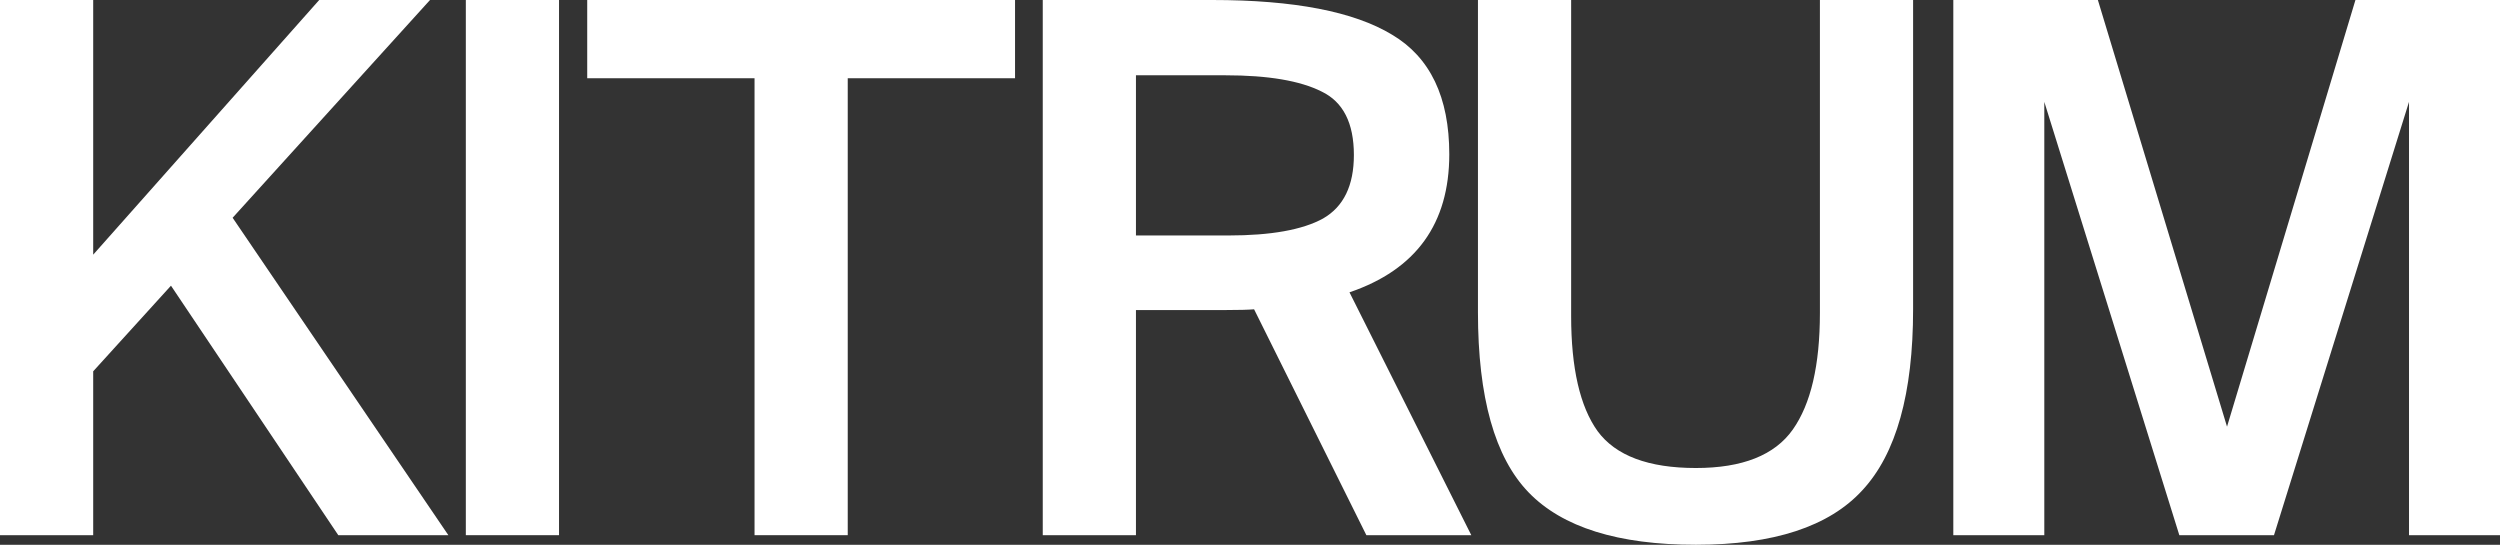 <?xml version="1.0" encoding="UTF-8"?>
<svg xmlns="http://www.w3.org/2000/svg" width="335" height="73" viewBox="0 0 335 73" fill="none">
  <rect x="0" y="0" width="335" height="73" fill="#333333" stroke="none"/>
  <path d="M12.488 0V34.126L42.774 0H57.622L31.171 29.18L60.08 71.714H45.33L22.911 38.281L12.488 49.755V71.714H0V0H12.488Z" fill="white"></path>
  <path d="M74.909 0V71.714H62.421V0H74.909Z" fill="white"></path>
  <path d="M101.108 71.714V10.485H78.688V0H136.015V10.485H113.596V71.714H101.108Z" fill="white"></path>
  <path d="M183.093 71.714L168.048 41.446C167.262 41.512 166.016 41.545 164.312 41.545H152.217V71.714H139.729V0H162.444C173.391 0 181.421 1.55 186.535 4.649C191.648 7.682 194.204 13.024 194.204 20.673C194.204 29.971 189.747 36.137 180.831 39.171L197.154 71.714H183.093ZM164.214 10.089H152.217V31.554H164.607C170.31 31.554 174.538 30.796 177.292 29.279C180.045 27.697 181.421 24.861 181.421 20.772C181.421 16.486 179.979 13.65 177.095 12.266C174.211 10.815 169.917 10.089 164.214 10.089Z" fill="white"></path>
  <path d="M198.045 0H210.533V42.336C210.533 49.326 211.713 54.47 214.073 57.767C216.499 61.064 220.891 62.713 227.25 62.713C233.477 62.713 237.804 60.998 240.229 57.569C242.655 54.14 243.868 48.93 243.868 41.94V0H256.355V41.446C256.355 52.722 254.094 60.8 249.571 65.68C245.113 70.56 237.673 73 227.25 73C216.827 73 209.353 70.659 204.83 65.977C200.307 61.295 198.045 53.25 198.045 41.842V0Z" fill="white"></path>
  <path d="M304.714 71.714H292.03L273.937 13.65V71.714H261.744V0H281.115L298.421 57.173L315.629 0H335V71.714H322.807V13.65L304.714 71.714Z" fill="white"></path>
</svg>
